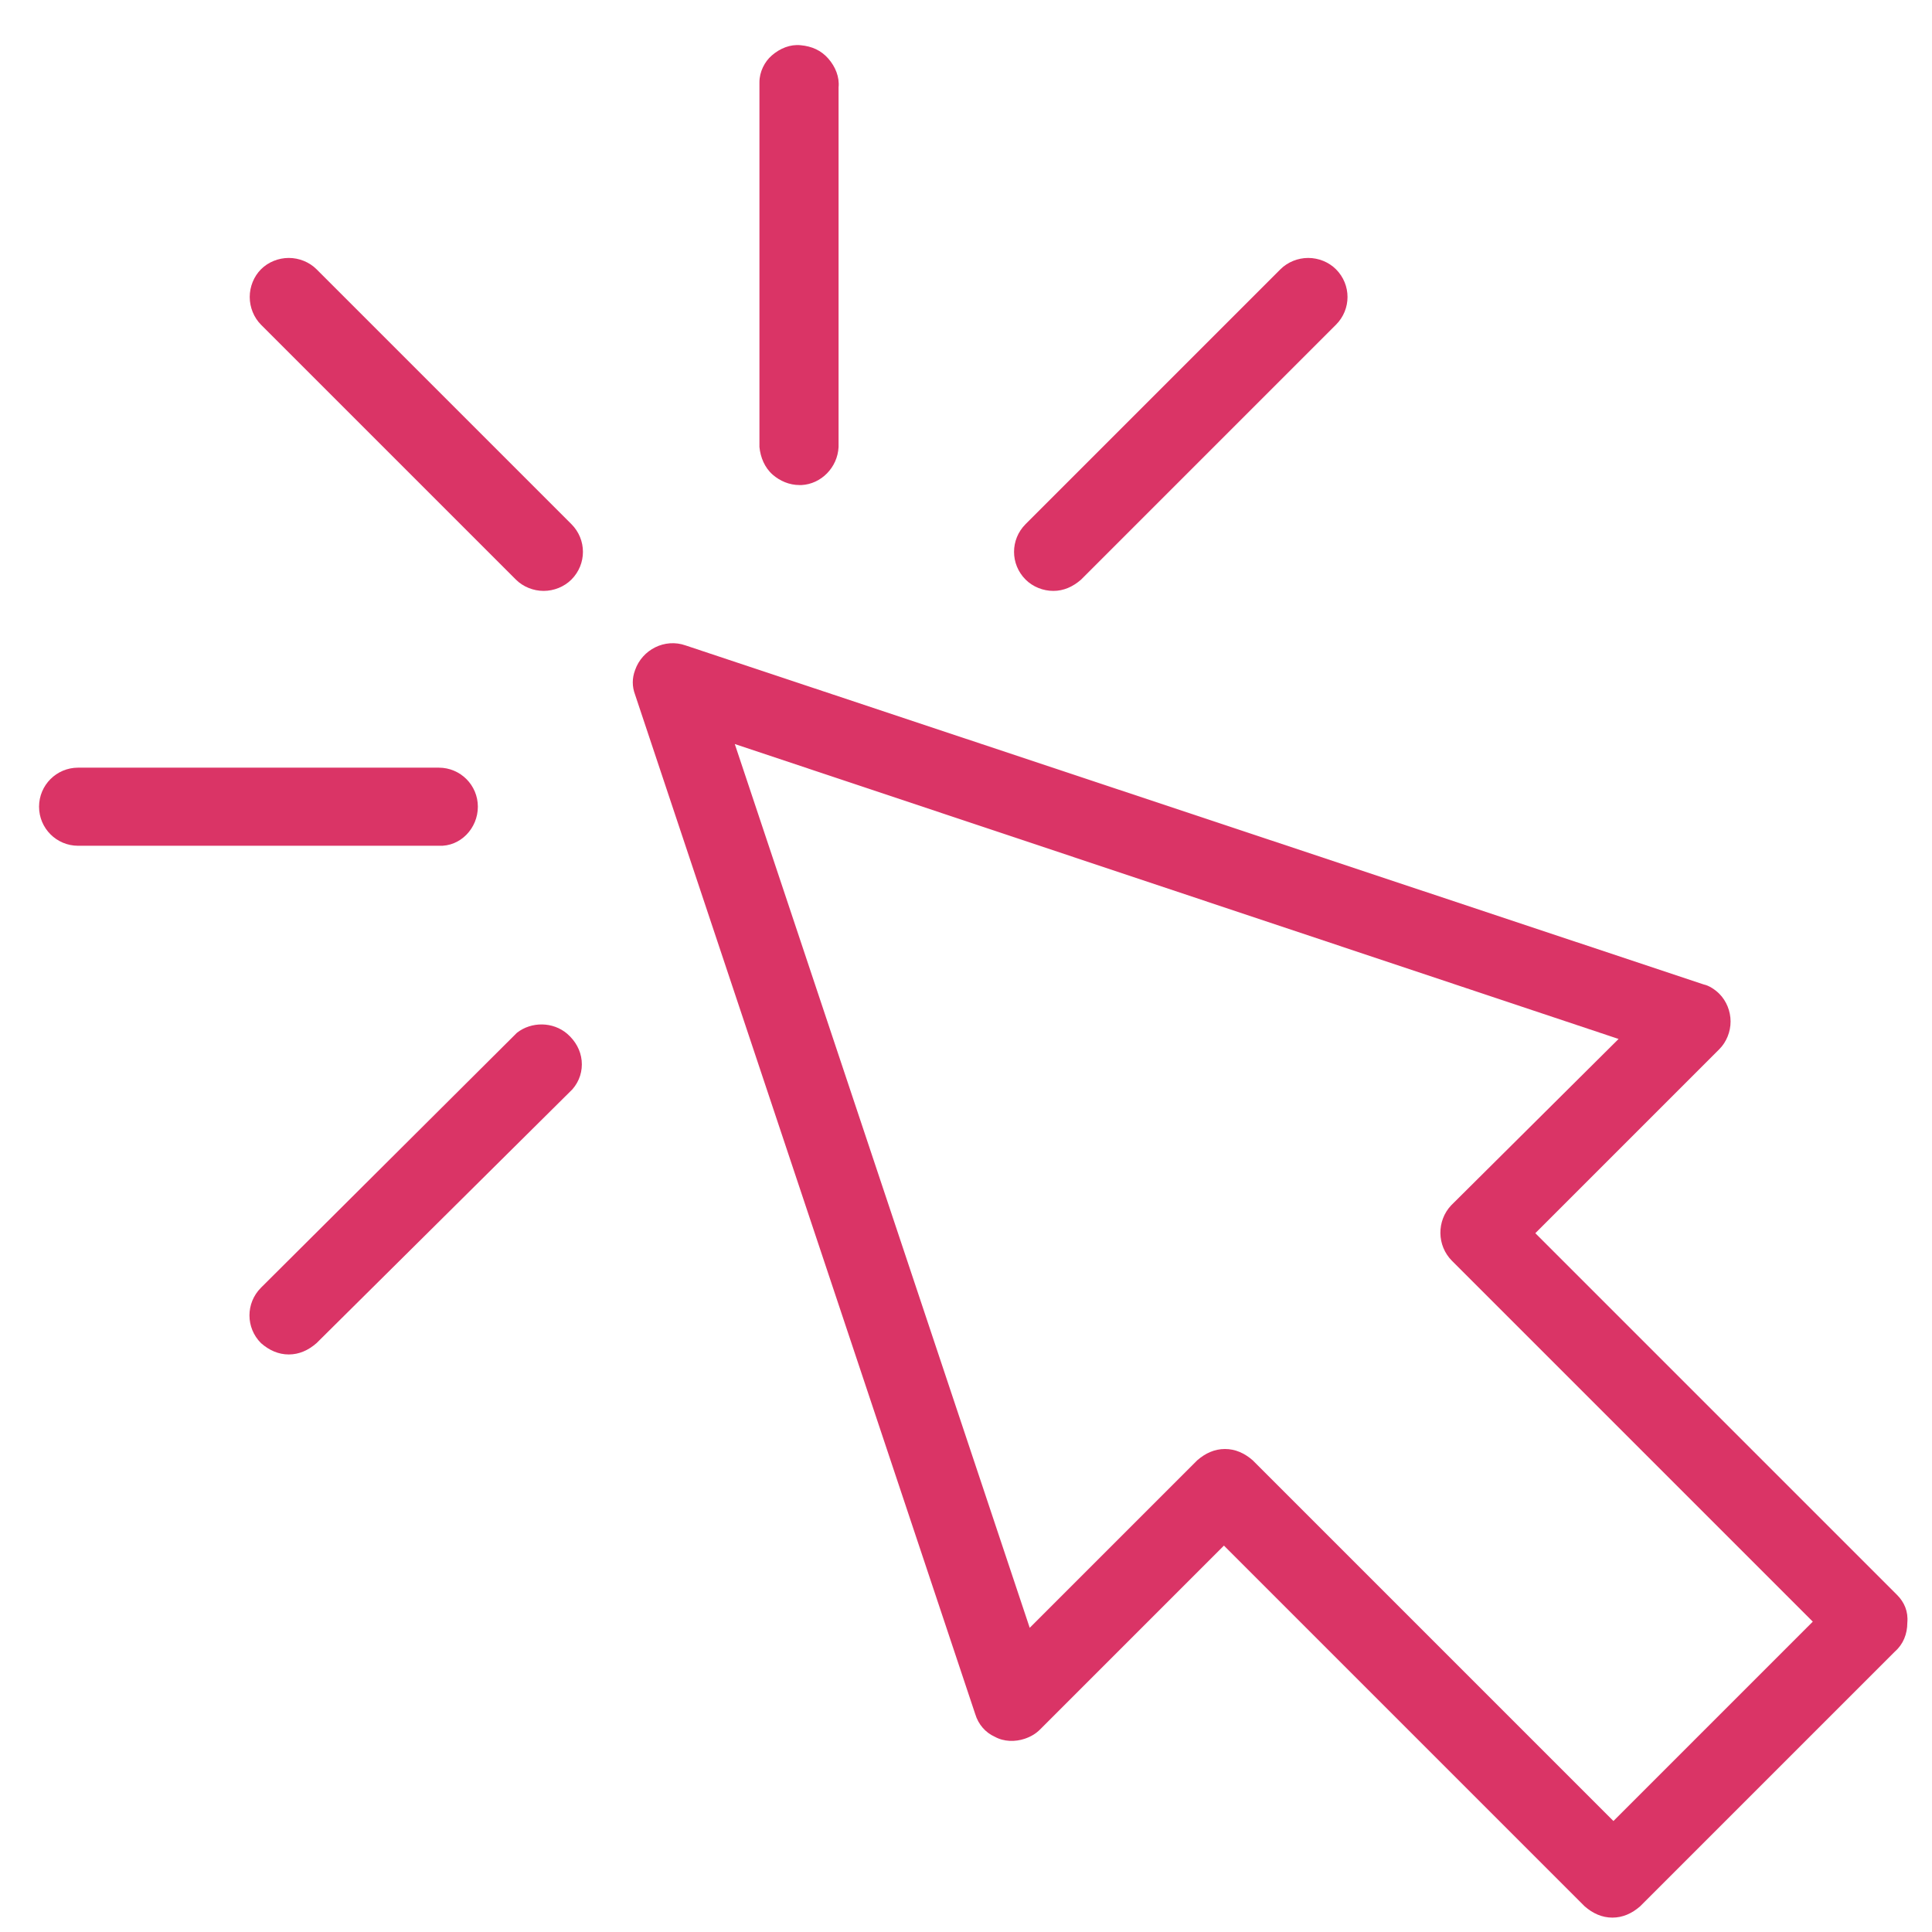 <?xml version="1.0" encoding="UTF-8"?>
<!-- Generator: Adobe Illustrator 24.1.2, SVG Export Plug-In . SVG Version: 6.00 Build 0)  -->
<svg xmlns="http://www.w3.org/2000/svg" version="1.1" id="Layer_1" x="0px" y="0px" viewBox="0 0 188 188" style="enable-background:new 0 0 188 188;" xml:space="preserve">
<g>
	<path fill="#DA3466" d="M184.6,155.2L149.4,120l17.9-17.9c0.7-0.7,1.1-1.7,1.1-2.7c0-1-0.4-2-1.1-2.7c-0.4-0.4-1-0.8-1.5-0.9l-99.1-33   c-2-0.7-4.2,0.4-4.9,2.4c-0.3,0.8-0.3,1.6,0,2.4l33.1,99.2c0.3,1,1,1.8,1.9,2.2c0.9,0.5,2,0.5,2.9,0.2c0.6-0.2,1.1-0.5,1.5-0.9   l17.9-17.9l35.1,35.1c0.8,0.7,1.7,1.1,2.7,1.1c1,0,1.9-0.4,2.7-1.1l24.8-24.8c0.8-0.7,1.2-1.7,1.2-2.8   C185.7,156.8,185.3,155.9,184.6,155.2z M141.3,122.7l35.1,35.1L157,177.2l-35.1-35.1c-0.8-0.7-1.7-1.1-2.7-1.1   c-1,0-1.9,0.4-2.7,1.1l-16.3,16.3l-28.7-86l86,28.7l-16.3,16.2C139.8,118.8,139.8,121.2,141.3,122.7z"></path>
	<path fill="#DA3466" d="M73.9,43.5c0.1,1,0.5,2,1.3,2.7c0.7,0.6,1.6,1,2.6,1c0.1,0,0.2,0,0.2,0c1.9-0.1,3.5-1.7,3.6-3.7l0-35c0.1-1-0.3-2-1-2.8   c-0.7-0.8-1.6-1.2-2.7-1.3c-1-0.1-2,0.3-2.8,1C74.4,6,73.9,7,73.9,8c0,0.2,0,0.3,0,0.4L73.9,43.5z"></path>
	<path fill="#DA3466" d="M30.8,26.2c-0.7-0.7-1.7-1.1-2.7-1.1c-1,0-2,0.4-2.7,1.1c-0.7,0.7-1.1,1.7-1.1,2.7c0,1,0.4,2,1.1,2.7l24.8,24.8   c0.7,0.7,1.7,1.1,2.7,1.1c1,0,2-0.4,2.7-1.1c1.5-1.5,1.5-3.9,0-5.4L30.8,26.2z"></path>
	<path fill="#DA3466" d="M50.3,100.5l-24.9,24.8c-1.5,1.5-1.5,3.9,0,5.4c0.8,0.7,1.7,1.1,2.7,1.1c1,0,1.9-0.4,2.7-1.1L55.7,106   c0.7-0.8,1-1.8,0.9-2.8c-0.1-1-0.6-1.9-1.4-2.6C53.8,99.4,51.7,99.4,50.3,100.5z"></path>
	<path fill="#DA3466" d="M102.5,57.5c1,0,1.9-0.4,2.7-1.1L130,31.6c1.5-1.5,1.5-3.9,0-5.4c-0.7-0.7-1.7-1.1-2.7-1.1c-1,0-2,0.4-2.7,1.1L99.8,51   c-1.5,1.5-1.5,3.9,0,5.4C100.5,57.1,101.5,57.5,102.5,57.5z"></path>
	<path fill="#DA3466" d="M46.5,78.5c0-2.1-1.7-3.8-3.8-3.8H7.6c-2.1,0-3.8,1.7-3.8,3.8c0,2.1,1.7,3.8,3.8,3.8h35.1C44.8,82.4,46.5,80.6,46.5,78.5z"></path>
</g>
</svg>
